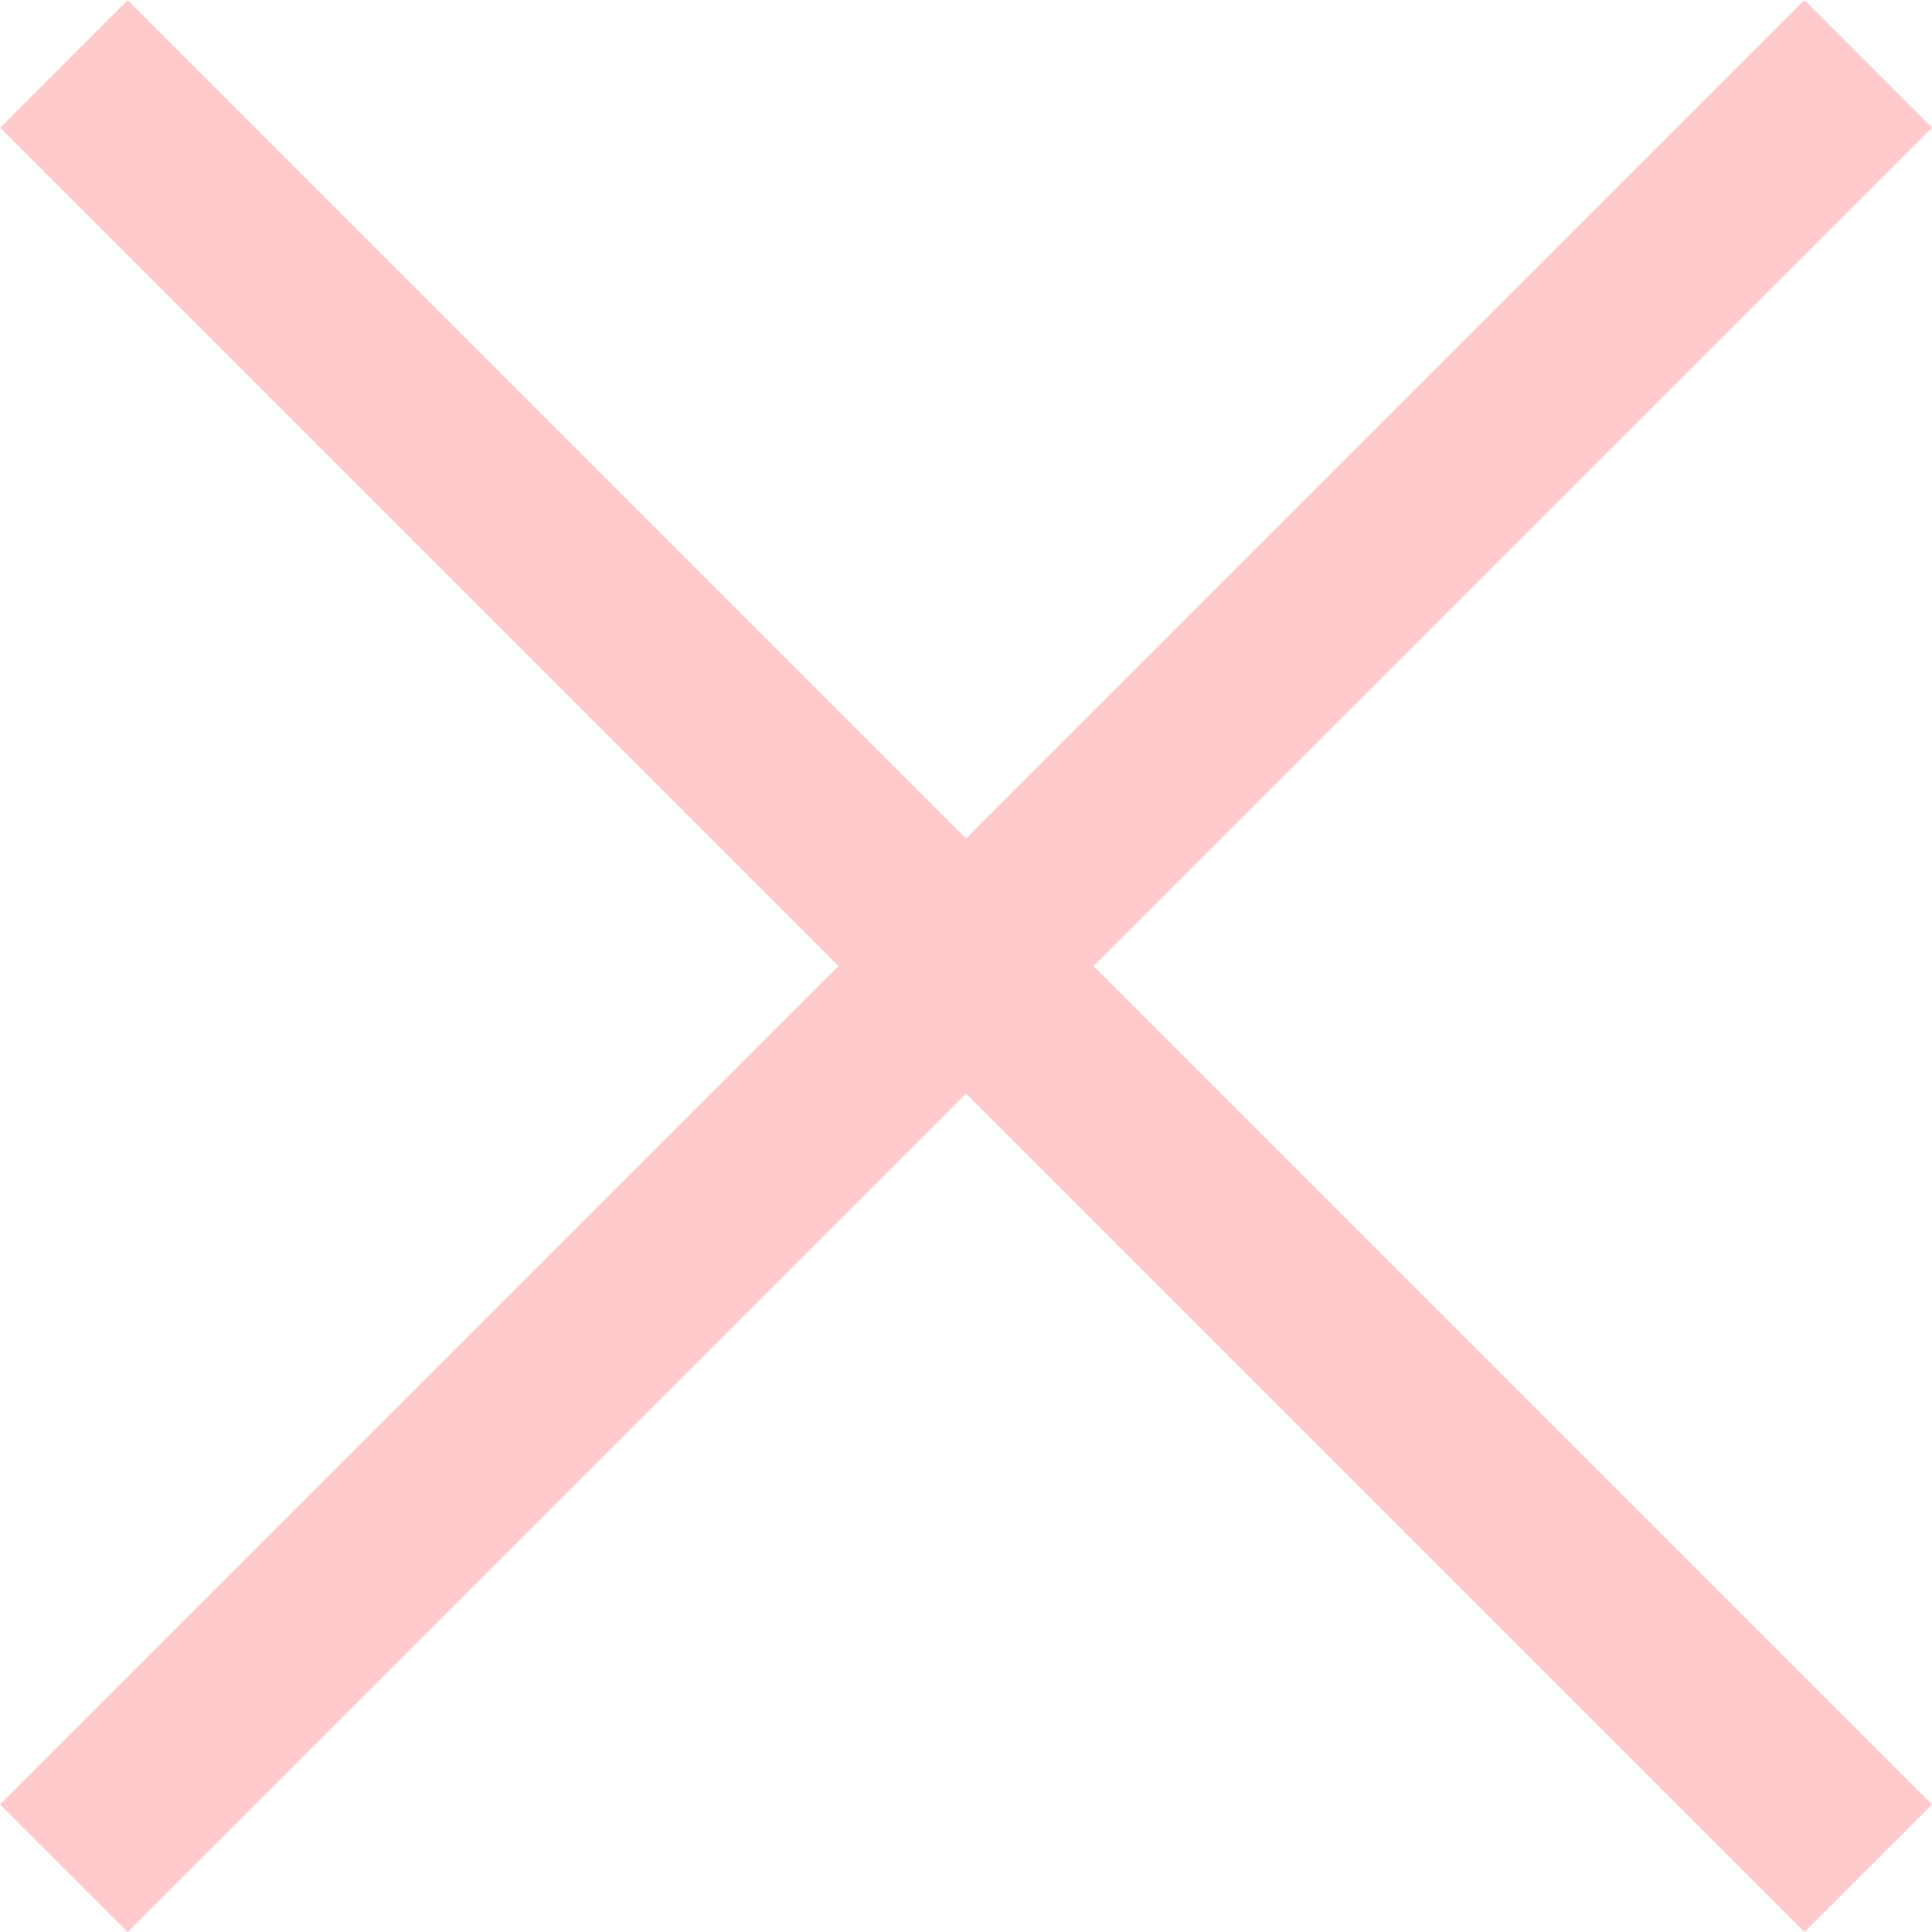 <svg xmlns="http://www.w3.org/2000/svg" width="10.707" height="10.707" viewBox="0 0 10.707 10.707">
  <g id="グループ_39" data-name="グループ 39" transform="translate(-454.146 -435.146)">
    <line id="線_5" data-name="線 5" x2="10" y2="10" transform="translate(454.5 435.5)" fill="none" stroke="#ffcacb" stroke-width="1"/>
    <line id="線_6" data-name="線 6" x1="10" y2="10" transform="translate(454.5 435.5)" fill="none" stroke="#ffcacb" stroke-width="1"/>
  </g>
</svg>
